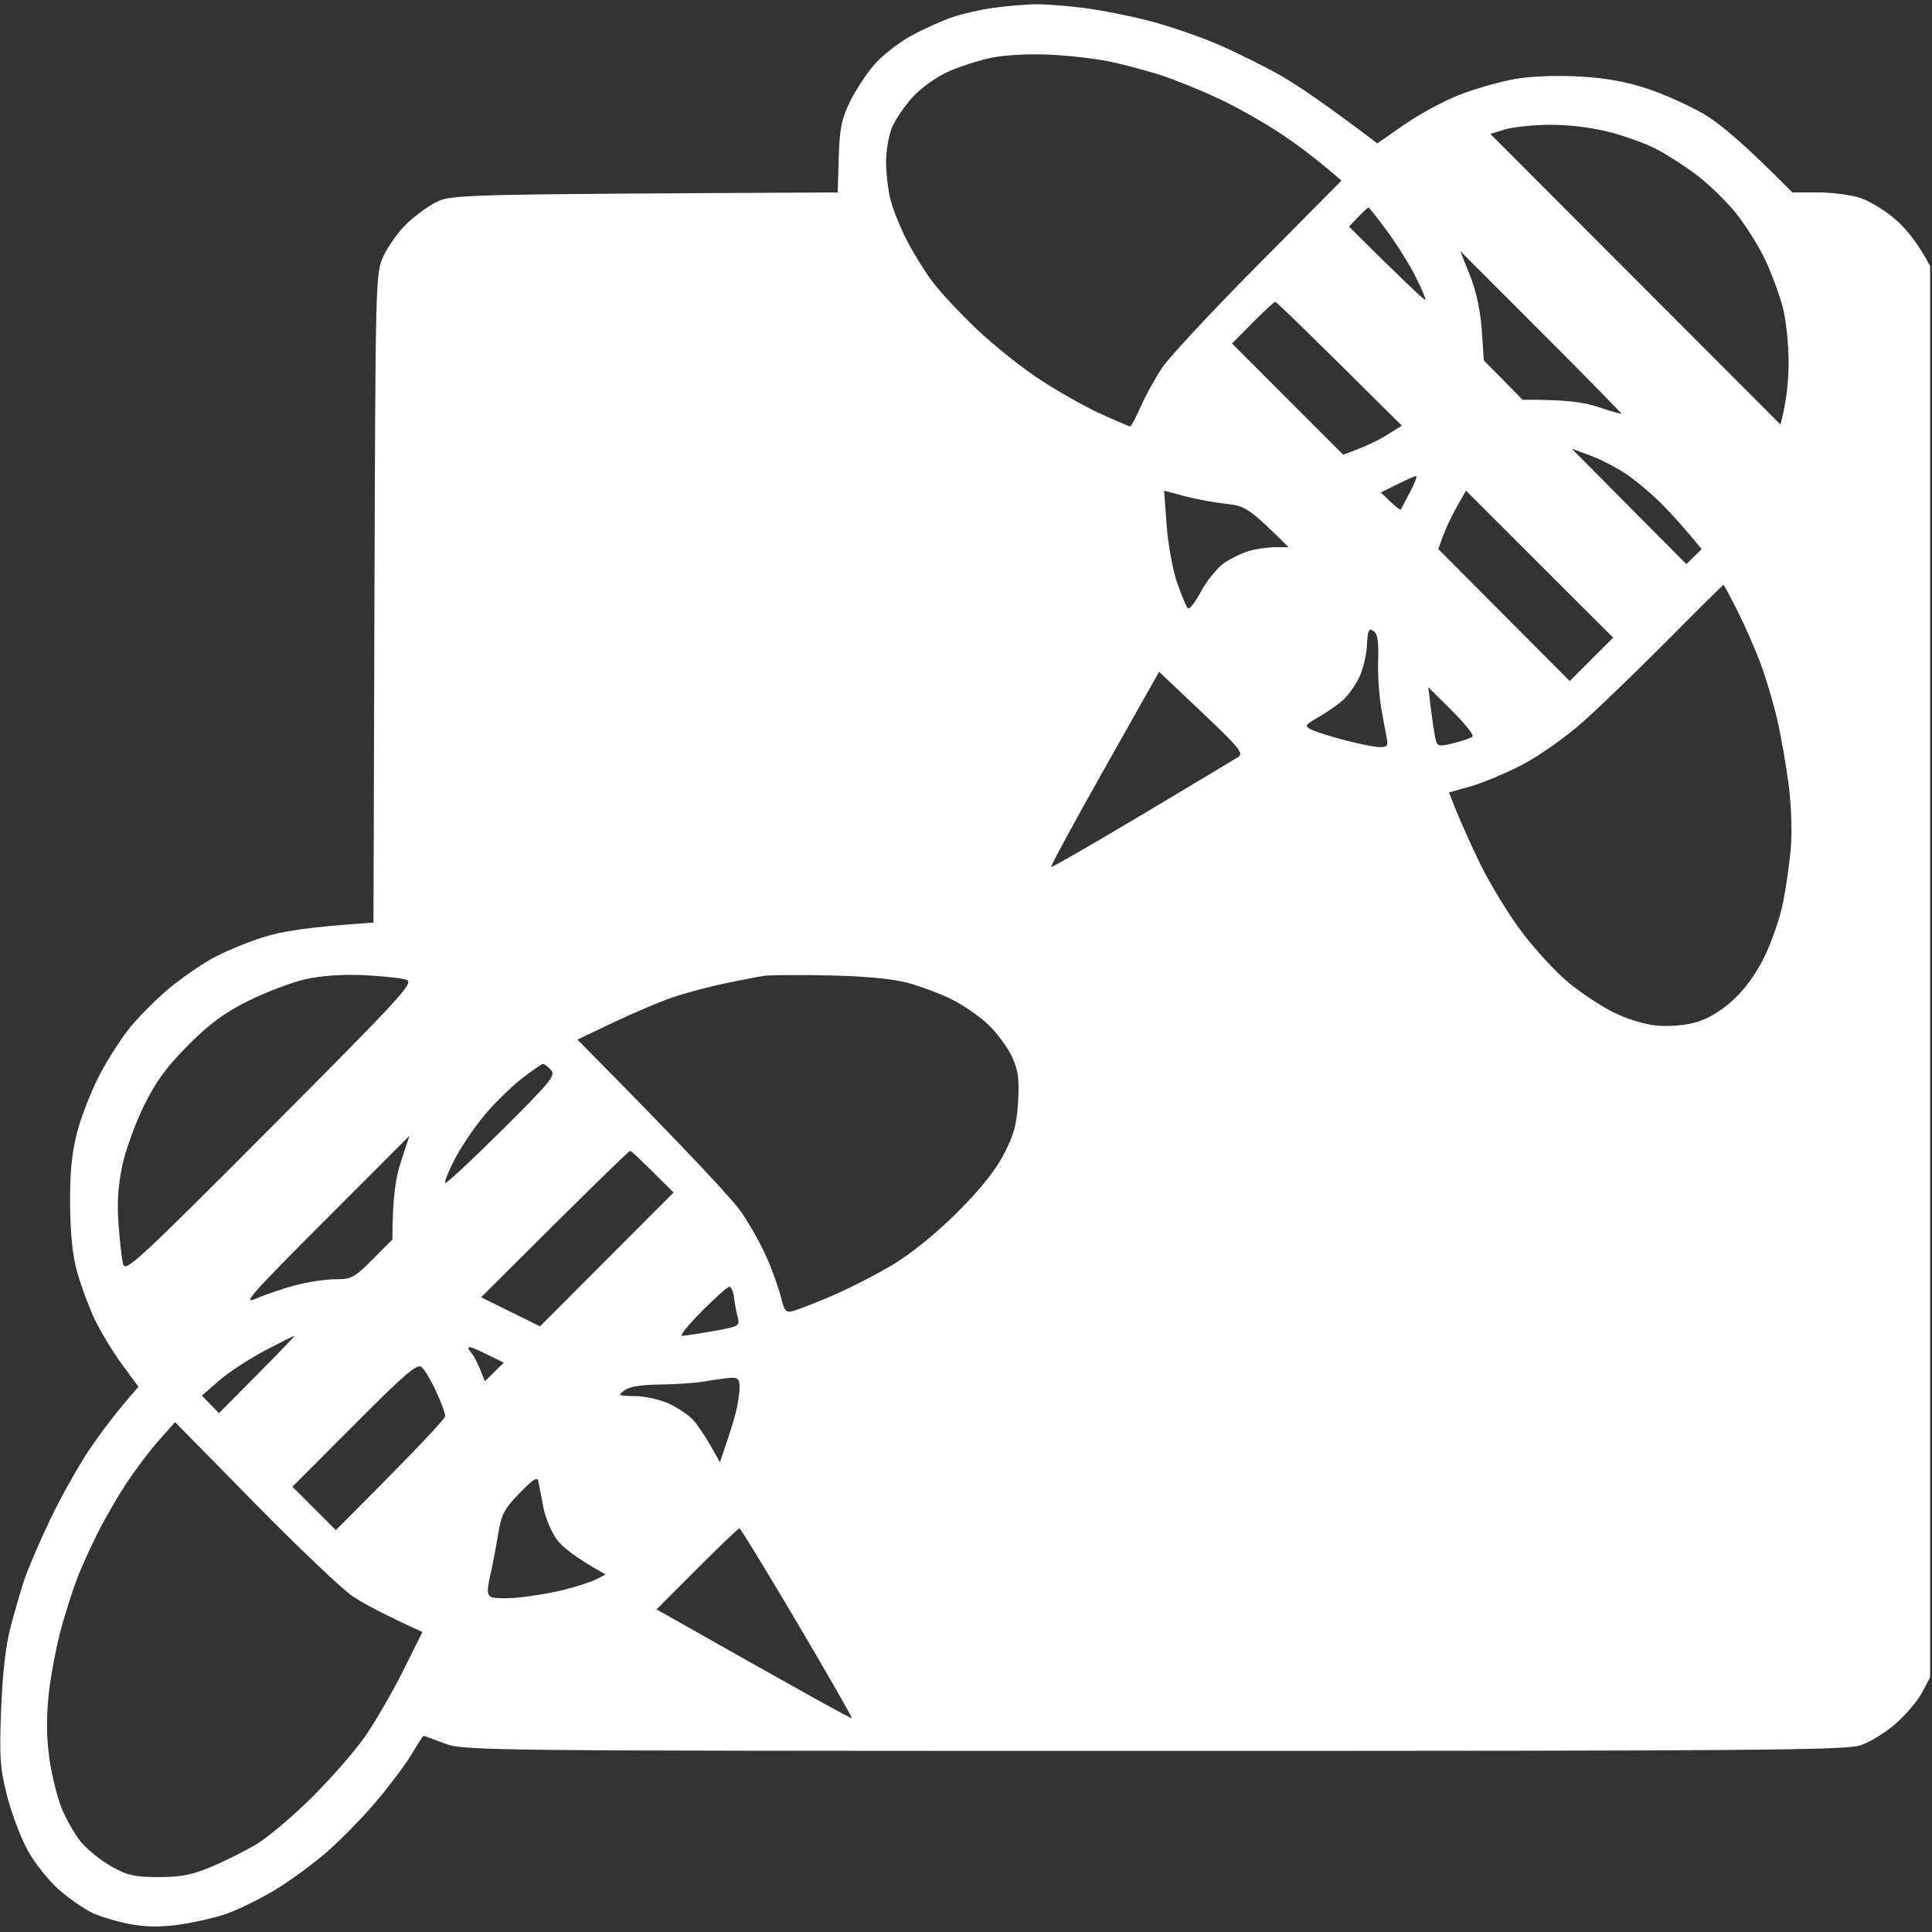 <svg xmlns="http://www.w3.org/2000/svg" viewBox="0 0 512 512" width="512" height="512"><rect x="0" y="0" width="512" height="512" fill="#333333" stroke="none"/><style></style><path id="Path 0" fill-rule="evenodd" d="M274 1.13c2.48-.08 8.32.35 13 .95 4.68.59 12.66 2.17 17.75 3.5s13.19 4.11 18 6.18c4.81 2.07 12.29 5.78 16.62 8.25C343.7 22.48 351.23 27.54 365 38l7.25-5.04c3.99-2.77 10.63-6.34 14.75-7.92 4.13-1.59 10.65-3.43 14.5-4.1 4.2-.74 11-1 17-.67 6.92.38 12.46 1.37 18 3.2 4.4 1.45 11.15 4.49 15 6.73 4.11 2.4 10.41 7.55 23.5 20.8l6.75-.01c3.71-.01 8.77.65 11.25 1.47 2.48.81 6.7 3.4 9.39 5.76 2.68 2.35 5.83 6.08 9.11 12.28v374l-2.11 4c-1.17 2.2-4.32 5.93-7 8.28-2.69 2.36-6.91 4.95-9.39 5.76-3.91 1.29-28.58 1.48-187.25 1.47-180.3-.01-182.82-.04-188-2.01-2.89-1.1-5.36-2-5.5-2-.14 0-1.52 2.14-3.08 4.75s-5.66 8.13-9.12 12.25c-3.45 4.13-9.35 10.2-13.1 13.5-3.75 3.3-10.11 7.98-14.14 10.39-4.02 2.42-9.78 5.24-12.81 6.29-3.02 1.04-8.65 2.33-12.5 2.87-4.85.68-8.84.64-13-.13-3.3-.62-7.8-1.96-10-2.98s-6.19-3.78-8.88-6.15c-2.68-2.36-6.38-6.99-8.21-10.29-1.84-3.3-4.32-9.82-5.51-14.5C0 468.52-.19 465.76.3 453c.38-9.67 1.22-17 2.55-22 1.09-4.12 2.73-9.75 3.65-12.5.92-2.75 3.91-9.73 6.65-15.5s7.38-14.1 10.31-18.5c2.93-4.4 7.11-10.02 13.23-17l-4.41-6c-2.43-3.3-5.69-8.7-7.25-12-1.55-3.3-3.62-8.93-4.61-12.5-1.2-4.39-1.81-10.24-1.85-18-.05-8.34.46-13.56 1.88-19 1.07-4.12 3.77-11 6-15.27s6.04-10.12 8.47-13c2.44-2.88 6.85-7.25 9.81-9.73 2.96-2.48 7.95-5.97 11.08-7.76s9.29-4.4 13.69-5.79c5.22-1.65 11.73-2.78 29.47-3.95l.26-86c.27-84.49.31-86.08 2.33-90.5 1.14-2.47 3.73-6.19 5.75-8.25 2.03-2.06 5.6-4.76 7.94-6 4.23-2.24 4.51-2.25 106.75-2.75l.27-9.25c.23-7.63.75-10.21 2.95-14.75 1.47-3.02 4.38-7.47 6.48-9.88 2.09-2.41 6.5-5.86 9.8-7.66 3.3-1.8 8.25-4.03 11-4.95 2.75-.92 7.7-2.03 11-2.46 3.3-.44 8.02-.85 10.5-.92zm-22.9 17.94c-2.97 1.34-7.12 4.34-9.25 6.68-2.12 2.34-4.57 5.94-5.45 8-.88 2.06-1.59 6.23-1.58 9.25.01 3.02.55 7.52 1.19 10 .64 2.48 2.53 7.2 4.21 10.5 1.67 3.3 4.72 8.25 6.77 11s7.39 8.49 11.87 12.75c4.48 4.26 12.08 10.32 16.89 13.45 4.81 3.14 12.01 7.19 16 9 3.99 1.82 7.48 3.3 7.75 3.3.27 0 1.54-2.36 2.81-5.25s3.8-7.5 5.63-10.25 13.27-15.04 25.44-27.31l22.12-22.32c-6.2-5.46-11.6-9.45-16-12.4-4.4-2.94-11.82-7.13-16.5-9.32-4.68-2.18-11.43-4.93-15-6.11-3.57-1.17-9.65-2.81-13.5-3.64-3.85-.82-11.27-1.69-16.5-1.92-5.67-.25-11.92.1-15.5.87-3.3.71-8.43 2.39-11.4 3.72zM394.96 35.5l76.89 77c1.66-6.2 2.14-11.83 2.15-16.5.01-4.67-.68-11.2-1.53-14.5-.85-3.3-2.92-8.92-4.6-12.5-1.68-3.58-5.15-9.14-7.71-12.36-2.56-3.23-7.36-7.89-10.66-10.36-3.3-2.48-8.25-5.63-11-7.01-2.75-1.39-8.37-3.37-12.5-4.4-4.51-1.14-10.68-1.86-15.5-1.8-4.4.04-9.7.61-11.77 1.26l-3.77 1.17zM357.5 60.06c15.5 15.4 20.11 19.66 20.25 19.41.14-.26-1.05-3.06-2.64-6.22-1.59-3.16-4.97-8.56-7.5-12-2.54-3.44-4.76-6.25-4.94-6.25-.18 0-1.42 1.14-2.75 2.53l-2.42 2.53zM389.55 73c1.68 4.21 2.78 9.31 3.14 14.5l.54 8 10.27 10.45c11.45-.08 16.18.63 20 1.9 3.3 1.1 6.1 1.92 6.21 1.82.12-.09-9.45-9.84-21.27-21.67l-21.48-21.5M326.5 91.03l29.46 29.47c5.84-2.09 9.34-3.83 11.54-5.2l4-2.5c-25.57-25.43-33.24-32.81-33.54-32.8-.29 0-2.99 2.48-6 5.52l-5.46 5.51zm105.2 43.16 15.2 15.31 4.06-4c-5.01-6.1-8.48-9.88-10.96-12.33-2.48-2.45-6.52-5.83-9-7.52-2.48-1.68-6.75-3.89-9.5-4.91l-5-1.86m-50.57 11.62c3.92 3.88 5.18 4.78 5.32 4.5.14-.28 1.26-2.41 2.5-4.75s1.91-4.19 1.5-4.11c-.41.07-2.68 1.08-5.03 2.25l-4.29 2.11zm-56.75 8.77c.38 5.08 1.64 11.93 2.79 15.23 1.16 3.3 2.43 6.32 2.82 6.71.39.39 1.98-1.63 3.52-4.5 1.55-2.87 4.25-6.21 6-7.44 1.76-1.23 4.76-2.69 6.69-3.25 1.93-.56 5.07-1.02 7-1.01l3.5.01C331 134.6 330 134.06 325 133.53c-3.02-.32-7.98-1.23-11-2.03l-5.5-1.46m77.6 4.22c-1.32 2.33-2.97 5.81-3.67 7.74l-1.27 3.5 34.84 35 11.5-11.51-39-38.96m30.95 61.32c-4.51 4-11.55 8.97-16 11.29-4.37 2.27-10.54 4.86-13.7 5.75L384 210c2.5 6.59 5.4 13 8.05 18.5 2.66 5.5 7.72 13.82 11.26 18.5 3.53 4.68 9.07 10.69 12.31 13.36 3.23 2.68 8.58 6.22 11.88 7.88 3.51 1.77 8.28 3.23 11.5 3.54 3.32.32 7.46-.02 10.46-.87 3.22-.92 6.66-2.98 9.85-5.91 3.13-2.87 6.14-7.04 8.31-11.5 1.87-3.85 4.05-10.15 4.84-14 .79-3.85 1.74-10.37 2.1-14.5.39-4.32.16-11.52-.54-17-.67-5.22-2.06-13.1-3.08-17.5-1.03-4.4-3.01-11.04-4.4-14.75-1.4-3.71-4.11-9.9-6.04-13.75-1.93-3.85-3.62-7-3.76-7-.15 0-6.79 6.57-14.75 14.6-7.97 8.03-18.11 17.82-22.54 21.75zm-59.35-11.6c-1.05 2.06-2.96 4.69-4.25 5.84-1.29 1.15-4.15 3.13-6.35 4.4-3.71 2.14-3.85 2.39-2 3.35 1.1.56 5.15 1.85 9 2.85 3.85 1.01 8.01 1.82 9.25 1.82 1.81-.01 2.16-.45 1.78-2.26-.26-1.24-.94-4.95-1.51-8.25-.57-3.3-.92-8.98-.79-12.63.17-4.93-.14-6.89-1.25-7.65-1.24-.86-1.52-.22-1.73 3.88-.14 2.69-1.11 6.59-2.15 8.65zm-67.44 24.02c-7.98 14.15-14.32 25.84-14.08 25.98.23.14 11.11-6.12 24.17-13.91 13.06-7.8 24.51-14.66 25.43-15.25 1.46-.94.12-2.57-9.66-11.82l-11.35-10.73m72.1 10.26c.42 3.41.98 6.99 1.25 7.95.42 1.54 1 1.62 4.73.69 2.34-.58 4.58-1.37 4.99-1.75.41-.38-2.07-3.48-5.5-6.89l-6.24-6.21M66 265.15c-6.48 3.21-10.3 6-16.07 11.78-5.78 5.78-8.56 9.58-11.77 16.07-2.31 4.68-4.91 11.88-5.78 16-1.09 5.2-1.39 9.95-.97 15.5.33 4.4.88 9.13 1.21 10.5.56 2.29 3.89-.78 38.99-36 34.82-34.94 38.17-38.58 36.13-39.33-1.23-.45-6.29-1.01-11.24-1.24-5.72-.26-11.37.13-15.5 1.06-3.58.8-10.33 3.35-15 5.66zm126-4.52c-4.12.87-10.2 2.49-13.5 3.59-3.3 1.11-10.38 4.1-15.74 6.65l-9.74 4.63c30.68 31 41.41 42.7 43.63 46 2.23 3.3 5.22 8.7 6.65 12 1.44 3.3 3.08 7.91 3.66 10.25.91 3.73 1.31 4.18 3.29 3.66 1.24-.33 5.85-2.13 10.25-4.01s11.58-5.55 15.96-8.16c4.88-2.91 11.45-8.21 17.02-13.74 6.12-6.07 10.19-11.12 12.48-15.5 2.76-5.27 3.49-7.92 3.84-14 .35-6.09.05-8.35-1.63-12-1.14-2.48-4-6.32-6.37-8.55-2.36-2.23-6.78-5.25-9.8-6.72-3.03-1.47-8.2-3.4-11.5-4.29-3.83-1.03-11.25-1.74-20.5-1.94-7.97-.18-15.85-.13-17.5.11-1.65.24-6.37 1.15-10.5 2.02zm-63.78 35.1c-2.63 3.18-6.12 8.36-7.75 11.54-1.63 3.17-2.75 5.96-2.47 6.21.28.25 7.03-6.03 15-13.95 13.09-13 14.35-14.56 13-16.01-.82-.89-1.79-1.59-2.15-1.56-.36.02-2.94 1.83-5.75 4.02-2.8 2.19-7.25 6.58-9.88 9.75zM68 344.09c2.47-1.08 7.2-2.68 10.5-3.54 3.3-.86 8.03-1.55 10.5-1.54 4.11.01 4.96-.45 9.74-5.25l5.24-5.26c.06-11.48.88-16.43 2.31-20.75 1.23-3.71 2.22-6.75 2.21-6.75-.01 0-10.14 10.14-22.51 22.54-19.83 19.87-21.96 22.3-17.99 20.55zm59.5-.3 15.61 7.71 35.39-35.47c-8.53-8.57-11.23-11.05-11.51-11.04-.28 0-9.28 8.74-20 19.4l-19.49 19.4zm53.25 10.22c.69-.01 4.43-.57 8.31-1.26 6.82-1.21 7.04-1.34 6.42-3.75-.35-1.37-.79-3.74-.98-5.25-.19-1.51-.73-2.75-1.2-2.75s-3.77 2.93-7.33 6.51c-3.56 3.58-5.91 6.5-5.22 6.5zM58 365.92l-4.5 3.93 4.52 4.65c15.86-15.89 20.25-20.49 19.97-20.47-.27.02-3.86 1.82-7.99 4-4.12 2.18-9.52 5.73-12 7.89zm69.18-3.14 1.32 3.27 5-4.93c-6.3-3.19-8.54-4.12-9.05-4.12-.5 0-.39.56.25 1.25s1.76 2.72 2.48 4.53zM77.5 394 89 405.5c22.48-22.48 29.01-29.56 29-30.25 0-.69-1.09-3.61-2.42-6.5-1.33-2.89-3.06-5.79-3.84-6.46-1.18-.99-4.32 1.69-17.84 15.25L77.5 394zm97.5-27.09c-4.99.04-8.17.55-9.5 1.54-1.87 1.39-1.69 1.49 2.75 1.52 2.61.02 6.66.91 9 2 2.34 1.08 5.2 2.99 6.36 4.25 1.15 1.25 3.24 4.3 4.64 6.78l2.54 4.5c2.42-6.98 3.6-10.8 4.16-13 .57-2.2 1.04-5.24 1.04-6.75.01-2.22-.42-2.73-2.24-2.62-1.24.06-4.28.48-6.75.92-2.47.44-7.87.83-12 .86zM42.12 381.69c-2.36 2.65-6.21 7.74-8.56 11.31-2.35 3.57-5.75 9.43-7.54 13-1.8 3.57-4.17 8.75-5.27 11.5-1.1 2.75-3.07 8.82-4.39 13.5-1.31 4.68-2.83 12.55-3.39 17.5-.69 6.16-.68 11.52.04 17 .58 4.4 2.05 10.49 3.27 13.54 1.22 3.04 3.57 7.16 5.22 9.15 1.65 1.98 5.25 4.88 8 6.42 4.24 2.39 6.14 2.82 12.5 2.83 5.94.01 8.85-.56 14-2.72 3.58-1.5 8.95-4.19 11.95-5.98 2.99-1.78 9.54-7.29 14.53-12.24 5-4.95 11.32-12.15 14.04-16 2.72-3.85 7.3-11.73 10.19-17.5l5.24-10.5c-10.42-4.73-15.7-7.61-18.45-9.44-2.75-1.83-14.47-12.97-26.05-24.76L46.4 376.88m85.63 29.62c-.54 3.3-1.49 8.25-2.11 11-.91 4.05-.87 5.13.23 5.71.74.39 4.05.46 7.35.15 3.3-.32 8.7-1.24 12-2.06 3.3-.82 7.13-2.07 8.5-2.77l2.5-1.28c-8.03-4.46-11.52-7.32-12.94-9.25-1.41-1.93-3.02-5.75-3.56-8.5s-1.13-5.82-1.31-6.81c-.26-1.45-1.25-.86-5 3-4.04 4.15-4.82 5.63-5.66 10.81zm41.96 20c39.92 22.62 51.62 29.03 51.76 28.84.14-.19-6.4-11.59-14.52-25.34-8.13-13.75-15-25-15.27-25-.27 0-5.33 4.84-11.23 10.75l-10.74 10.75z" style="fill:#fff"/></svg>